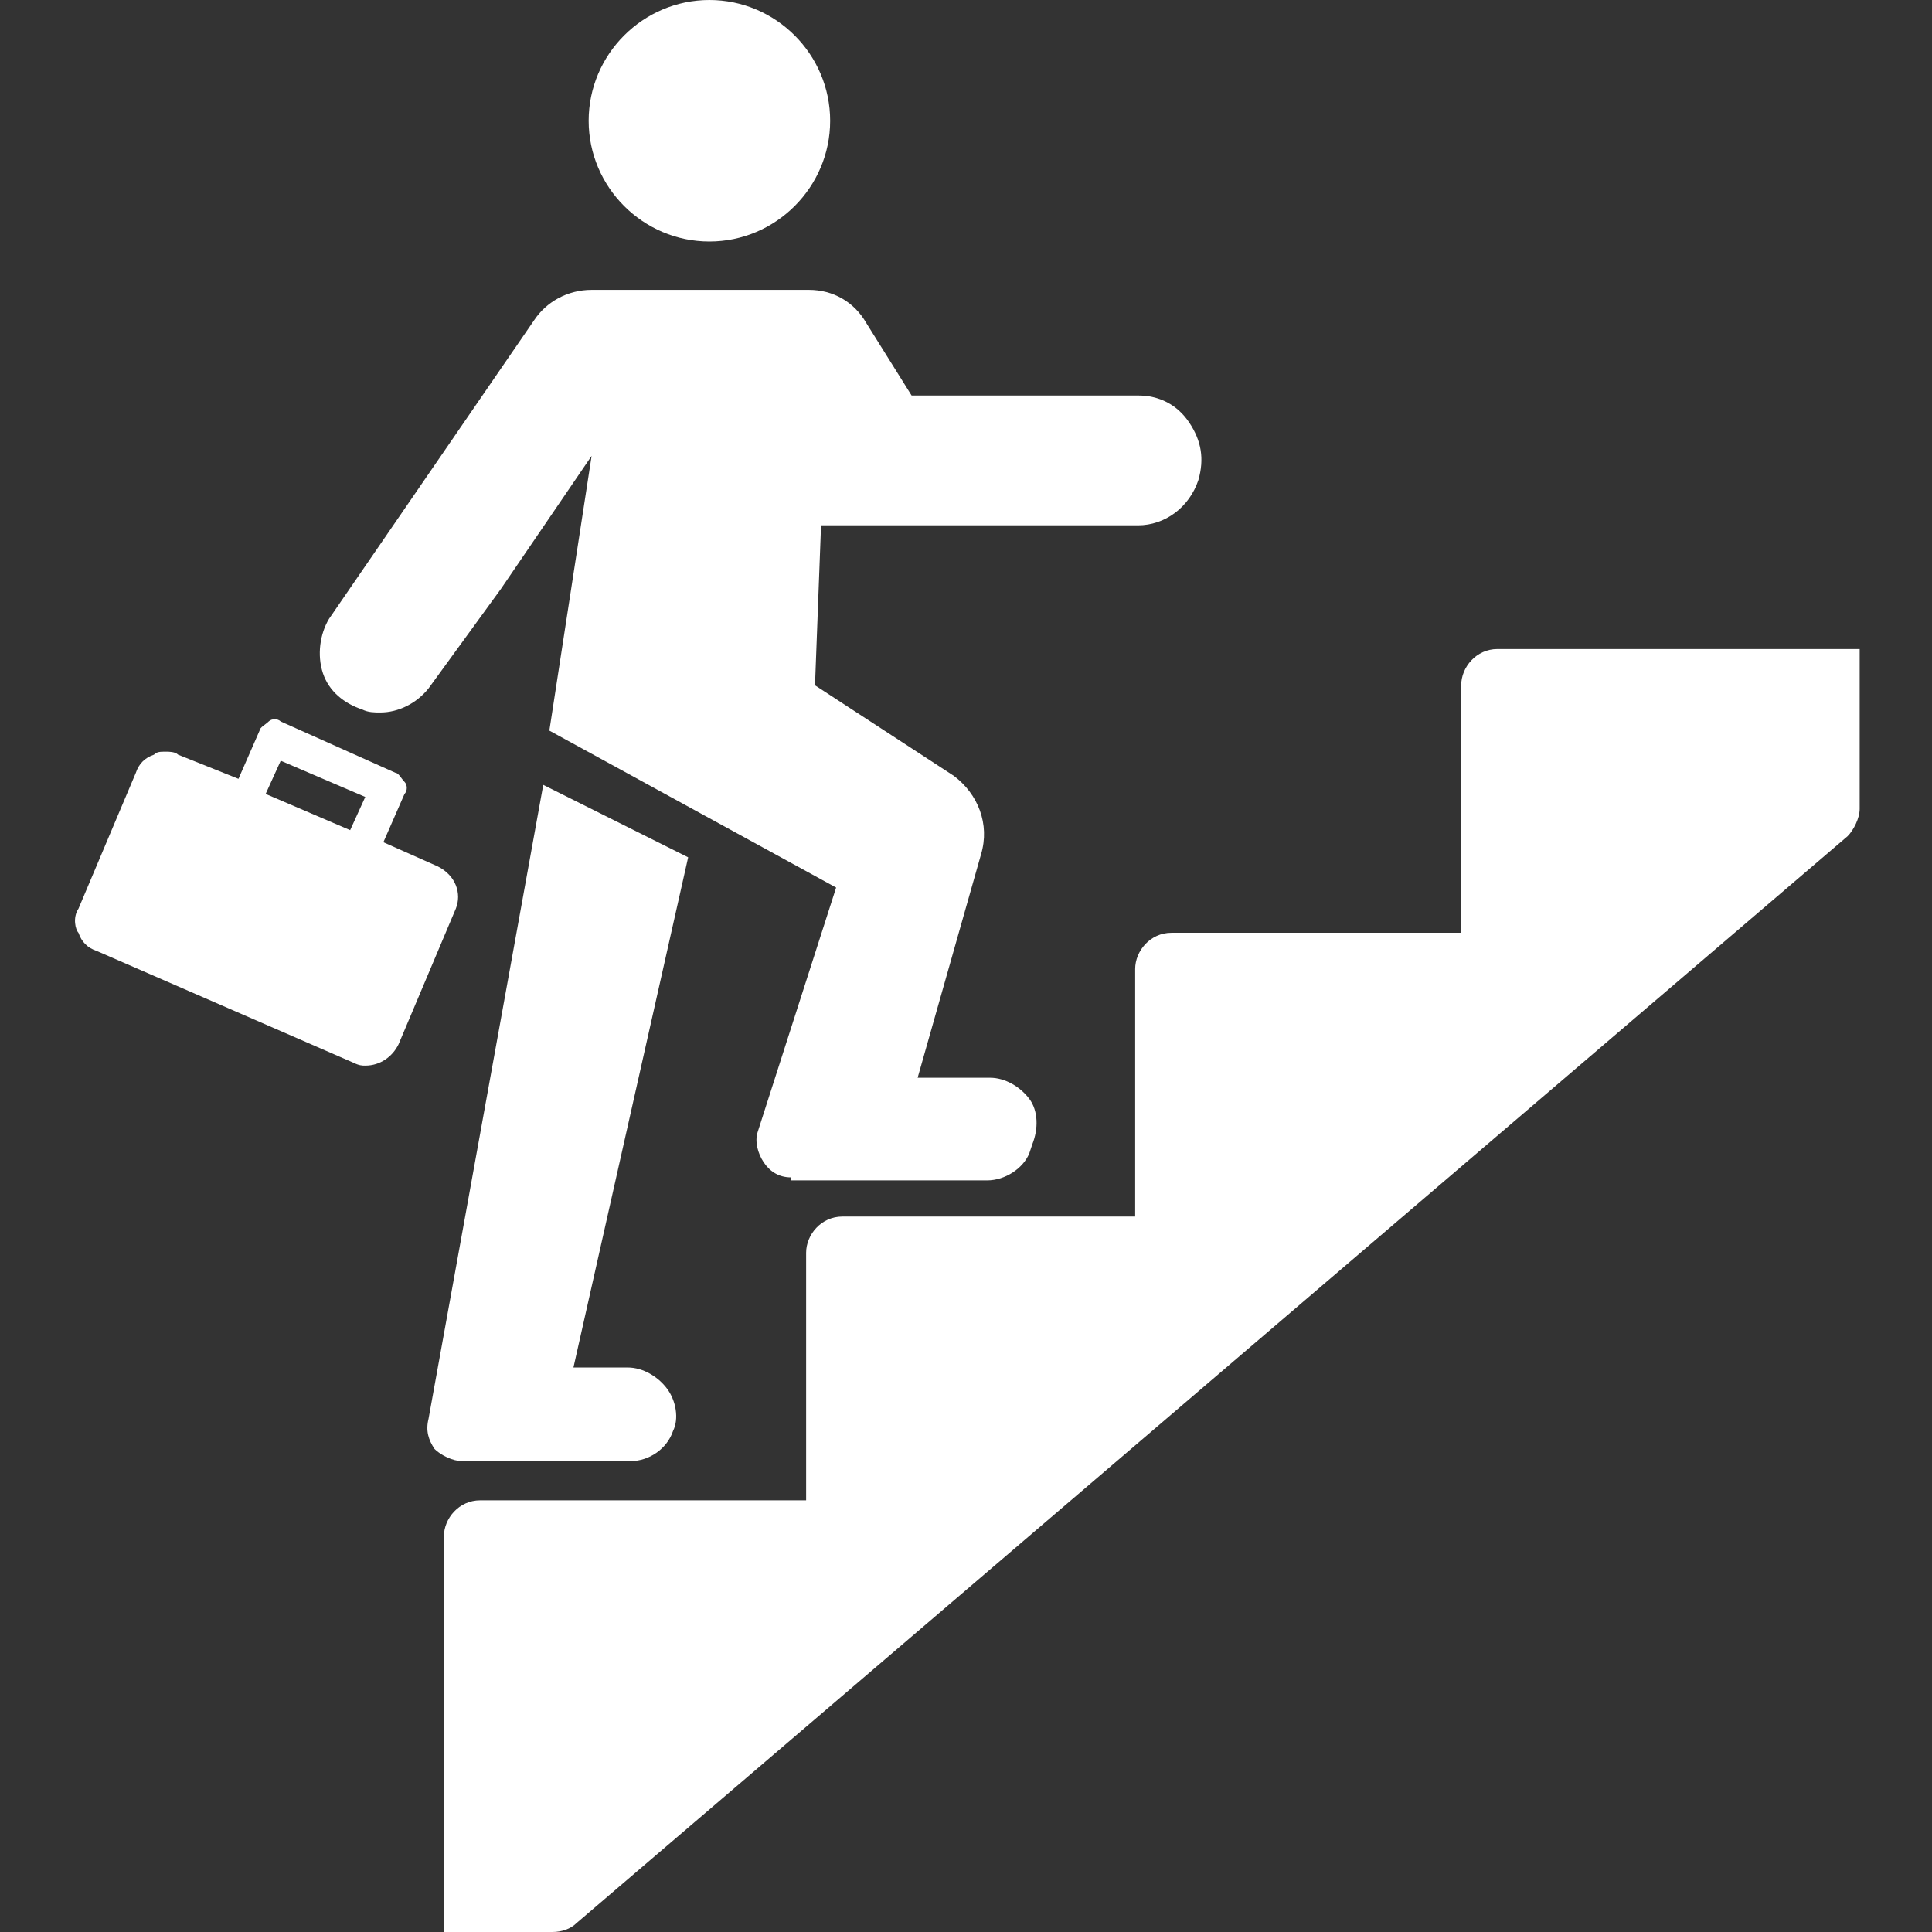 <svg width="32" height="32" viewBox="0 0 32 32" fill="none" xmlns="http://www.w3.org/2000/svg">
<rect x="0" y="0" width="32" height="32" fill="#333333" stroke="none"/>
<path d="M13.099 19.501C12.899 19.501 12.749 19.401 12.649 19.251C12.549 19.101 12.499 18.901 12.549 18.751L13.849 14.701L9.099 12.101L9.799 7.551L8.299 9.751L7.099 11.401C6.899 11.651 6.599 11.801 6.299 11.801C6.199 11.801 6.099 11.801 5.999 11.751C5.699 11.651 5.449 11.451 5.349 11.151C5.249 10.851 5.299 10.501 5.449 10.251L8.849 5.301C9.049 5.001 9.399 4.801 9.799 4.801H13.399C13.799 4.801 14.149 5.001 14.349 5.351L15.099 6.551H18.849C19.199 6.551 19.499 6.701 19.699 7.001C19.899 7.301 19.949 7.601 19.849 7.951C19.699 8.401 19.299 8.701 18.849 8.701H13.599L13.499 11.351L15.799 12.851C16.199 13.151 16.399 13.651 16.249 14.151L15.199 17.851H16.399C16.649 17.851 16.899 18.001 17.049 18.201C17.199 18.401 17.199 18.701 17.099 18.951L17.049 19.101C16.949 19.351 16.649 19.551 16.349 19.551H13.099V19.501Z" fill="white"/>
<path d="M7.648 24.2C7.498 24.2 7.298 24.1 7.198 24C7.098 23.85 7.048 23.7 7.098 23.5L8.998 13L11.398 14.2L9.498 22.65H10.398C10.648 22.65 10.898 22.8 11.048 23C11.198 23.2 11.248 23.5 11.148 23.7C11.048 24 10.748 24.2 10.448 24.2H7.648Z" fill="white"/>
<path d="M13.75 2C13.75 3.1 12.85 4 11.75 4C10.65 4 9.75 3.1 9.75 2C9.75 0.9 10.65 0 11.75 0C12.85 0 13.75 0.9 13.75 2Z" fill="white"/>
<path d="M30.802 10.9V13.4C30.802 13.55 30.702 13.75 30.602 13.85L9.552 31.85C9.452 31.95 9.302 32 9.152 32H7.352V25.45C7.352 25.15 7.602 24.85 7.952 24.85H13.352V20.75C13.352 20.45 13.602 20.15 13.952 20.15H18.802V16.05C18.802 15.75 19.052 15.45 19.402 15.45H24.202V11.35C24.202 11.05 24.452 10.75 24.802 10.75H30.802V10.9Z" fill="white"/>
<path d="M7.25 14.35L6.35 13.95L6.7 13.15C6.75 13.1 6.75 13 6.7 12.95C6.65 12.9 6.6 12.8 6.55 12.8L4.65 11.95C4.6 11.9 4.5 11.9 4.45 11.95C4.4 12 4.3 12.05 4.3 12.1L3.95 12.9L2.95 12.5C2.9 12.45 2.8 12.45 2.75 12.45C2.65 12.45 2.6 12.45 2.55 12.5C2.4 12.55 2.3 12.65 2.25 12.8L1.3 15.05C1.2 15.2 1.25 15.4 1.3 15.45C1.35 15.6 1.45 15.7 1.6 15.75L5.85 17.6C5.95 17.65 6 17.65 6.05 17.65C6.3 17.65 6.5 17.5 6.6 17.3L7.55 15.05C7.65 14.8 7.55 14.5 7.25 14.35ZM4.65 12.6L6.05 13.2L5.8 13.75L4.4 13.15L4.65 12.6Z" fill="white"/>
</svg>
